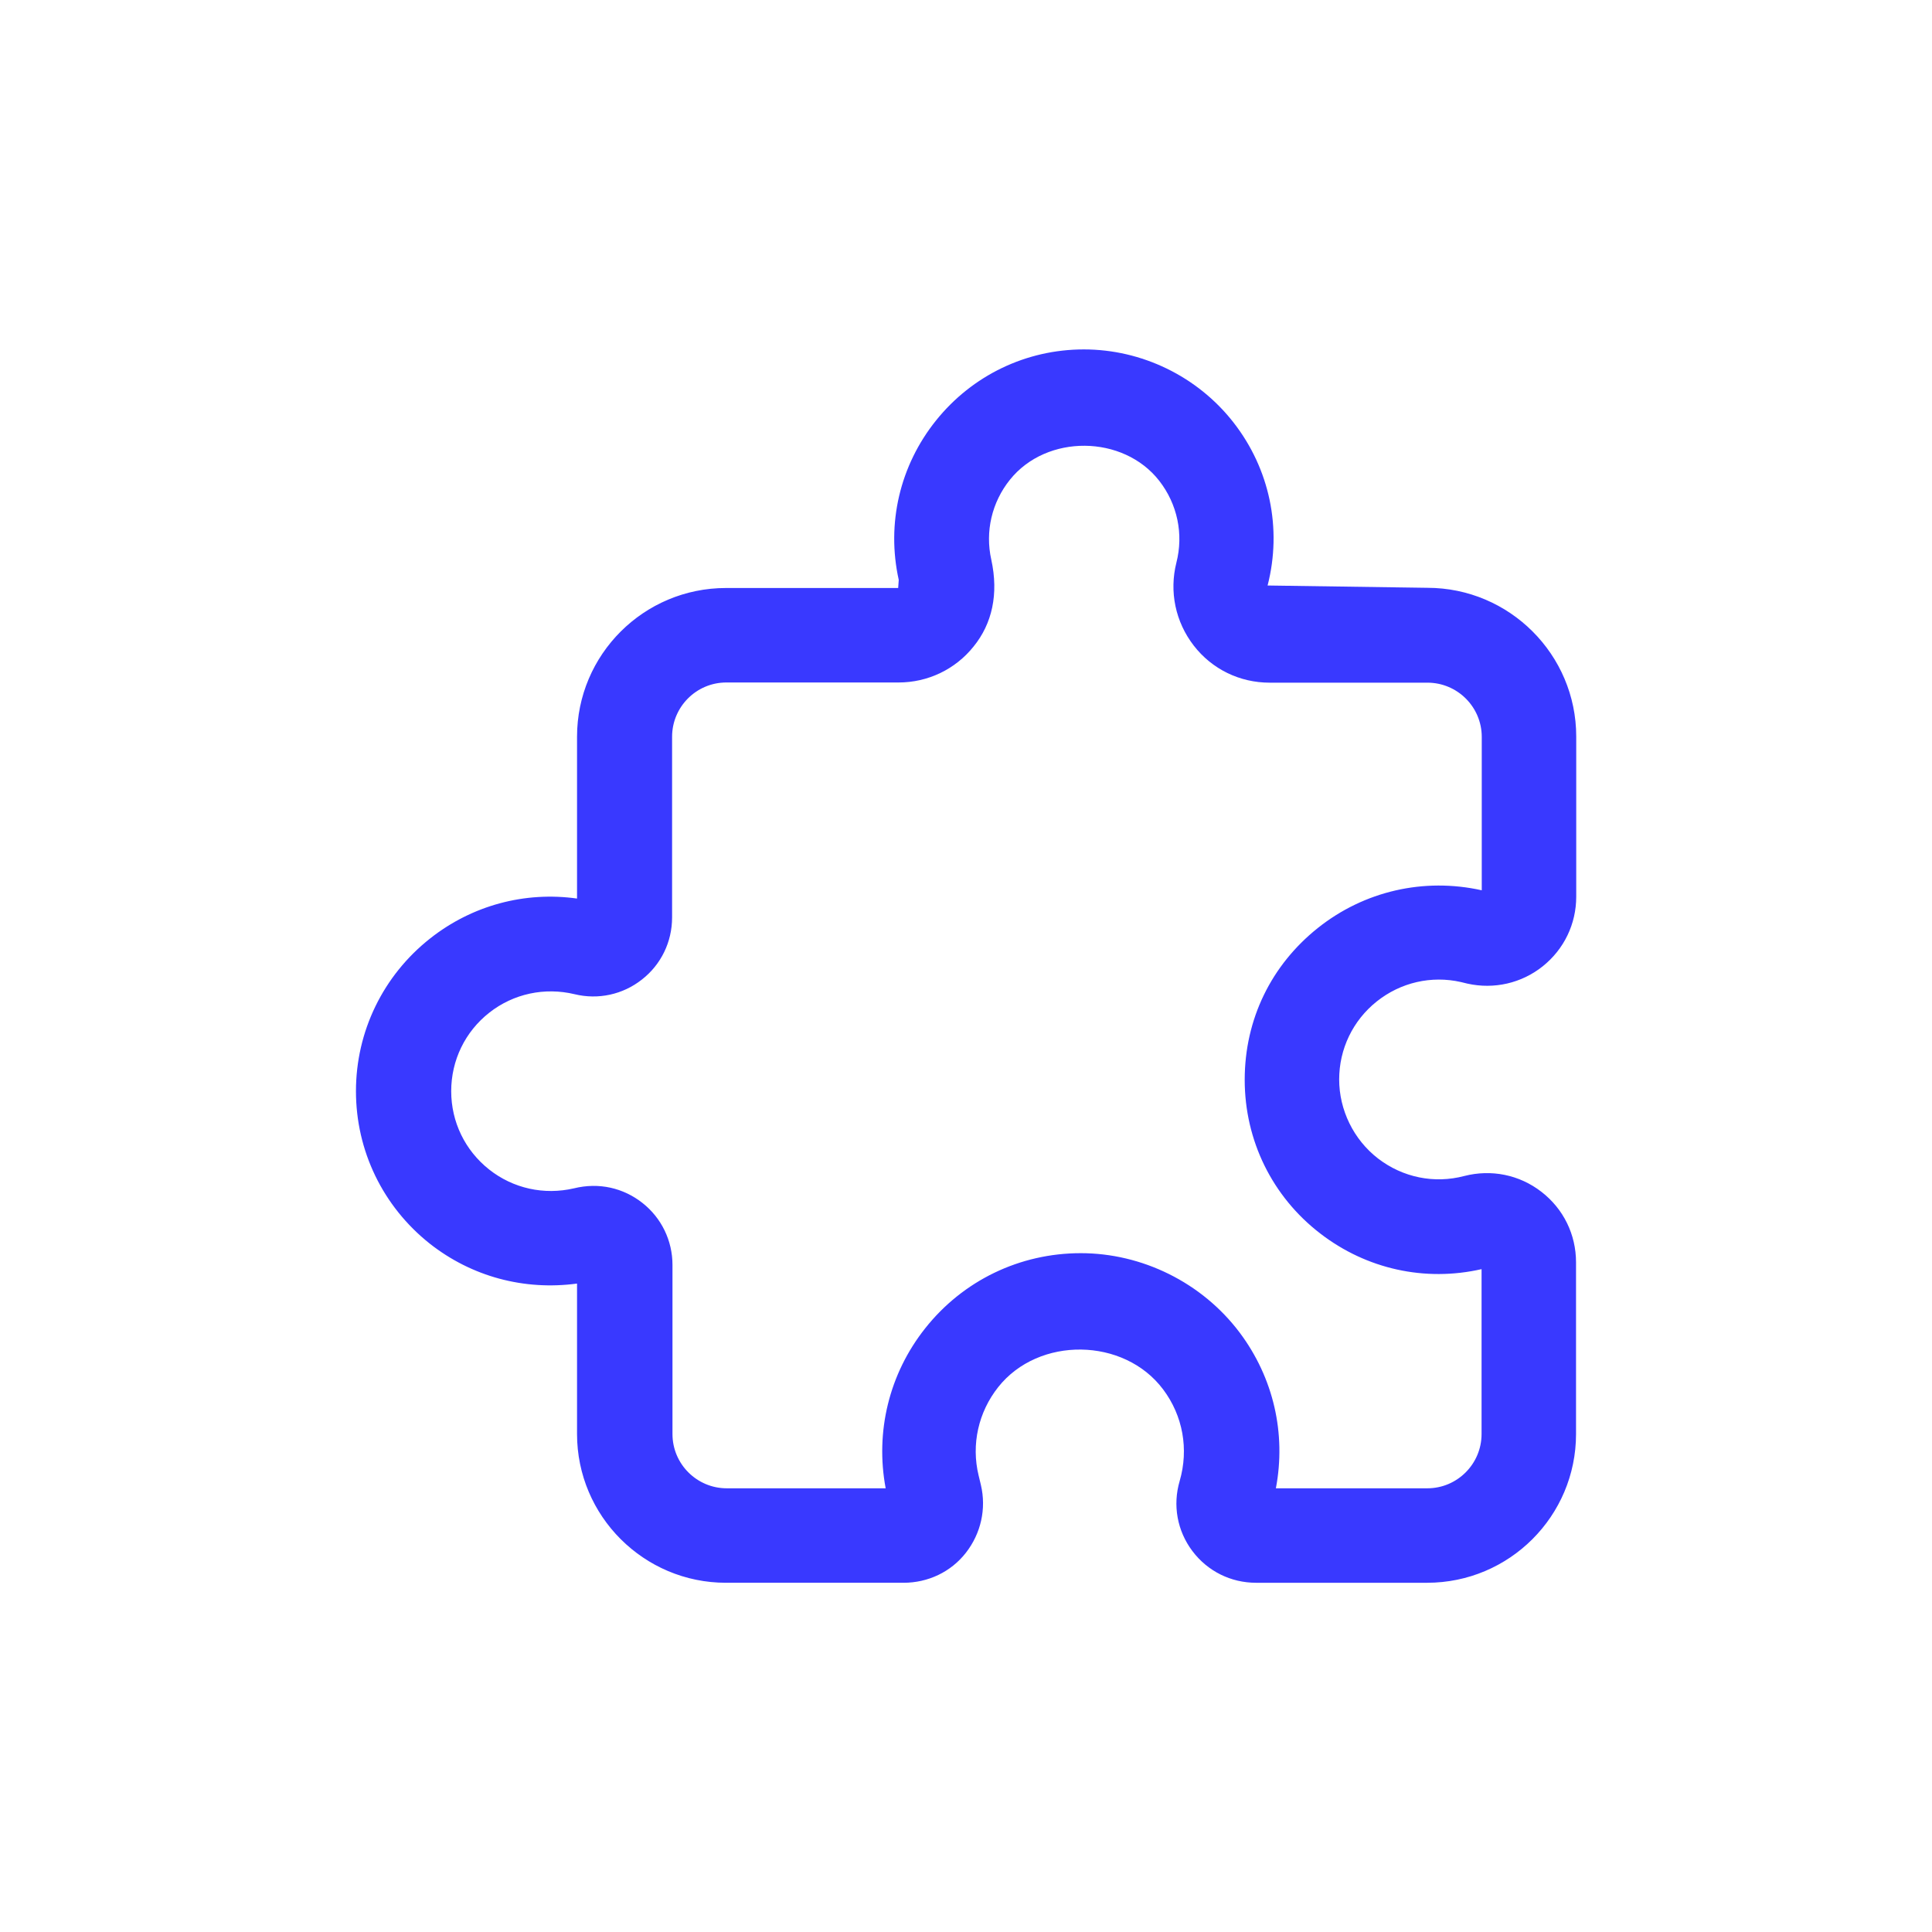 <?xml version="1.0" encoding="UTF-8"?>
<svg id="Capa_2" data-name="Capa 2" xmlns="http://www.w3.org/2000/svg" viewBox="0 0 100.41 100.41">
  <defs>
    <style>
      .cls-1 {
        fill: #3939ff;
      }

      .cls-1, .cls-2 {
        stroke-width: 0px;
      }

      .cls-2 {
        fill: none;
      }
    </style>
  </defs>
  <g id="Capa_1-2" data-name="Capa 1">
    <path class="cls-1" d="M74.18,82.26h-8.9c-1.31,0-2.52-.6-3.31-1.65-.79-1.05-1.03-2.38-.66-3.64.48-1.65.17-3.39-.86-4.76-2.03-2.71-6.47-2.77-8.57-.12-1.03,1.3-1.41,2.98-1.02,4.59l.12.5c.29,1.24,0,2.52-.78,3.52s-1.97,1.56-3.24,1.56h-9.23c-4.27,0-7.74-3.47-7.74-7.73v-7.82c-2.75.37-5.48-.36-7.66-2.08-2.43-1.93-3.83-4.82-3.83-7.92s1.41-6.01,3.86-7.94c2.18-1.72,4.92-2.45,7.63-2.07v-8.41c0-4.27,3.47-7.73,7.74-7.73h8.95l.03-.42c-.65-2.93.06-5.95,1.94-8.29s4.68-3.69,7.68-3.69,5.9,1.39,7.78,3.8,2.53,5.51,1.77,8.47l8.3.12c4.27,0,7.74,3.47,7.74,7.73v8.32c0,1.42-.63,2.73-1.74,3.62-1.1.88-2.53,1.21-3.92.9l-.33-.08c-1.54-.35-3.14.02-4.38,1.01-1.24.99-1.95,2.47-1.95,4.05s.74,3.12,2.02,4.11c1.29.99,2.92,1.32,4.48.91,1.4-.36,2.86-.07,4.01.82s1.8,2.22,1.8,3.67v8.92c0,4.27-3.47,7.73-7.74,7.73ZM66.27,77.35h7.91c1.56,0,2.82-1.27,2.82-2.82v-8.57c-2.94.67-5.98,0-8.38-1.85-2.5-1.92-3.93-4.84-3.93-7.99s1.38-5.96,3.8-7.89c2.41-1.92,5.51-2.63,8.52-1.96v-7.97c0-1.56-1.27-2.82-2.82-2.82h-8.2c-1.56,0-3-.7-3.95-1.93s-1.28-2.8-.9-4.31c.38-1.49.05-3.04-.89-4.25-1.87-2.4-5.85-2.44-7.76-.06-.94,1.17-1.3,2.69-.97,4.16.39,1.79.04,3.33-.92,4.51-.95,1.19-2.38,1.87-3.9,1.87h-8.95c-1.56,0-2.82,1.27-2.82,2.82v9.39c0,1.27-.57,2.45-1.57,3.23-.99.78-2.27,1.06-3.5.76-1.55-.37-3.17-.03-4.43.96-1.26.99-1.98,2.48-1.98,4.08s.72,3.08,1.97,4.07c1.25.99,2.86,1.34,4.41.98,1.3-.32,2.57-.02,3.56.76s1.56,1.96,1.56,3.22v8.79c0,1.56,1.27,2.82,2.82,2.82h8.26c-.55-2.94.18-5.95,2.05-8.31,1.97-2.49,4.92-3.91,8.09-3.91s6.29,1.51,8.26,4.13c1.76,2.35,2.42,5.25,1.88,8.09Z"/>
    <rect class="cls-2" width="100.41" height="100.41"/>
  </g>
</svg>